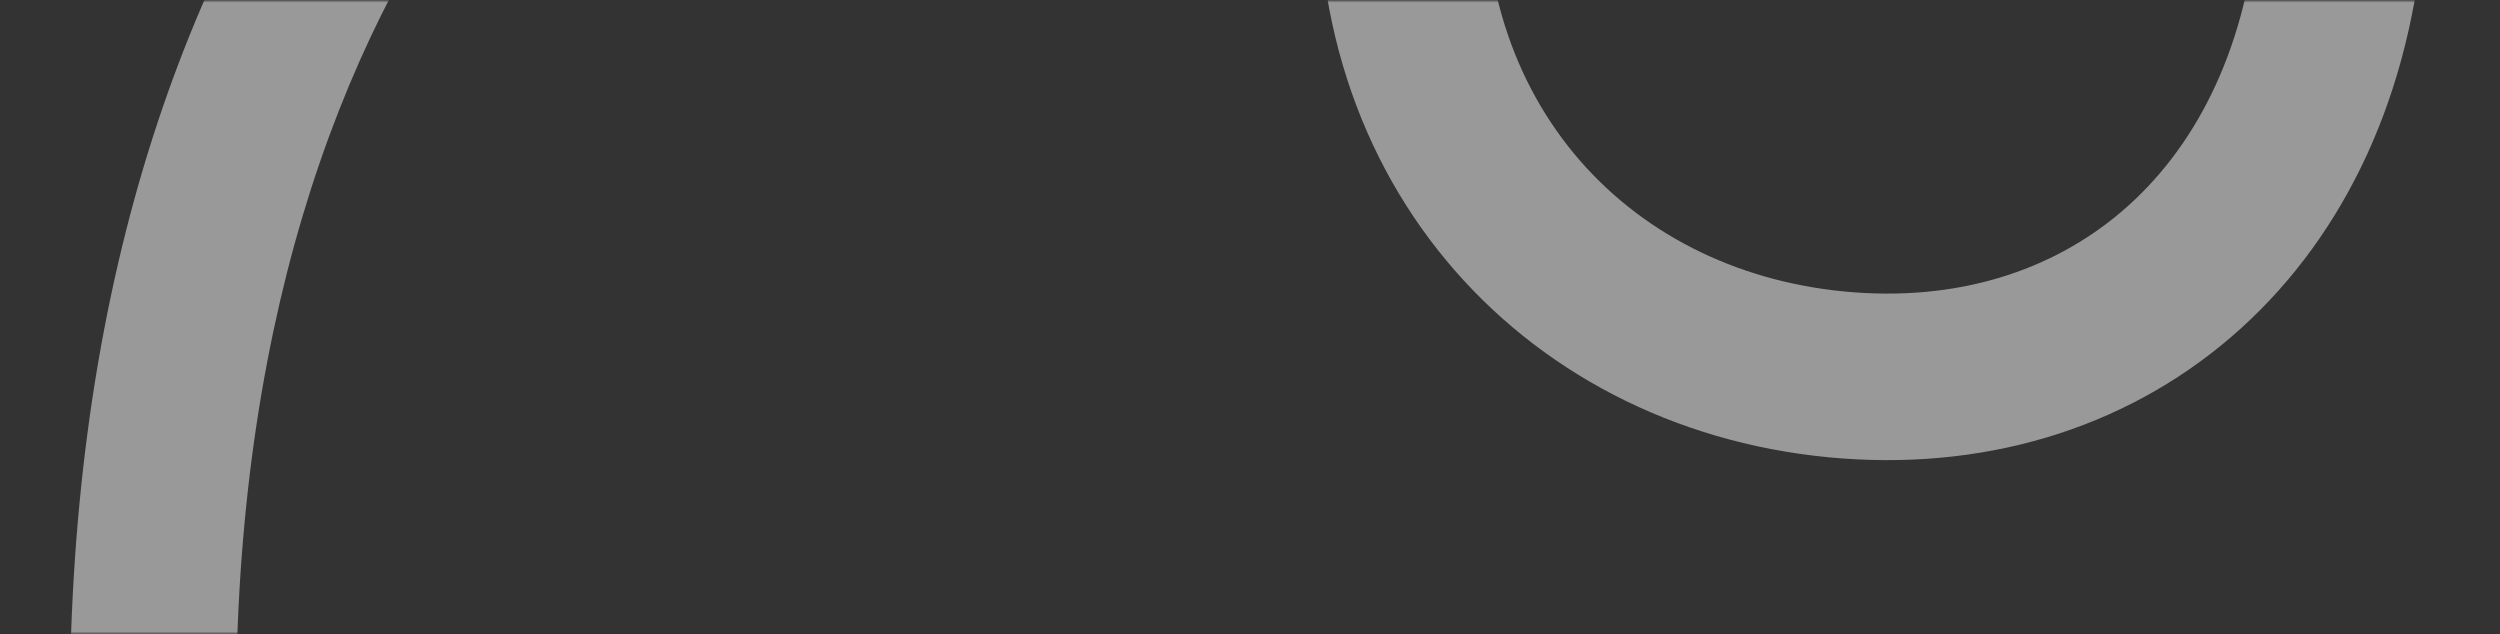 <svg width="1439" height="365" viewBox="0 0 1439 365" fill="none" xmlns="http://www.w3.org/2000/svg">
<rect x="0" y="0" width="1439" height="365" fill="#333333" stroke="none"/>
<mask id="mask0_6373_7752" style="mask-type:alpha" maskUnits="userSpaceOnUse" x="0" y="0" width="1439" height="365">
<rect y="0.516" width="1438.63" height="364" fill="#D9D9D9"/>
</mask>
<g mask="url(#mask0_6373_7752)">
<path opacity="0.5" fill-rule="evenodd" clip-rule="evenodd" d="M1202.09 -685.869C1278.43 -727.394 1363.18 -749.909 1447.06 -729.851L1424.76 -636.62C1372.05 -649.225 1312.18 -636.629 1247.89 -601.66C1183.78 -566.788 1119.57 -511.865 1061.53 -447.928C1045.56 -430.337 1030.18 -412.194 1015.5 -393.773C1083.35 -384.586 1135.63 -373.147 1159.88 -365.752C1203 -352.599 1264.95 -320.607 1314.66 -267.299C1365.46 -212.828 1404.29 -134.88 1394.54 -33.799C1385.32 61.693 1346.12 140.923 1284.04 194.158C1221.88 247.465 1140.25 271.678 1052.29 263.191C873.87 245.975 741.3 99.455 760.714 -101.734C765.899 -155.478 794.136 -225.072 833.356 -294.991C836.528 -300.646 839.791 -306.336 843.141 -312.054C711.898 -315.952 569.666 -301.756 464.559 -247.317C249.774 -136.071 60.217 152.962 166.101 705.671L71.954 723.708C-39.446 142.206 157.521 -196.243 420.472 -332.436C551.095 -400.091 719.038 -412.745 858.504 -407.447C873.878 -406.863 889.013 -406.056 903.831 -405.064C930.176 -441.655 959.332 -477.964 990.556 -512.36C1053.13 -581.293 1125.57 -644.247 1202.09 -685.869ZM951.361 -304.864C938.878 -285.667 927.365 -266.643 916.961 -248.094C879.631 -181.546 859.366 -126.069 856.13 -92.528C841.854 55.422 935.229 155.591 1061.5 167.775C1125.89 173.988 1181.03 156.22 1221.64 121.39C1262.34 86.489 1291.94 31.427 1299.12 -43.005C1305.76 -111.847 1280.26 -163.632 1244.55 -201.922C1207.76 -241.377 1161.04 -265.176 1131.91 -274.063C1108.44 -281.222 1040.11 -295.814 951.361 -304.864Z" fill="white"/>
</g>
</svg>
